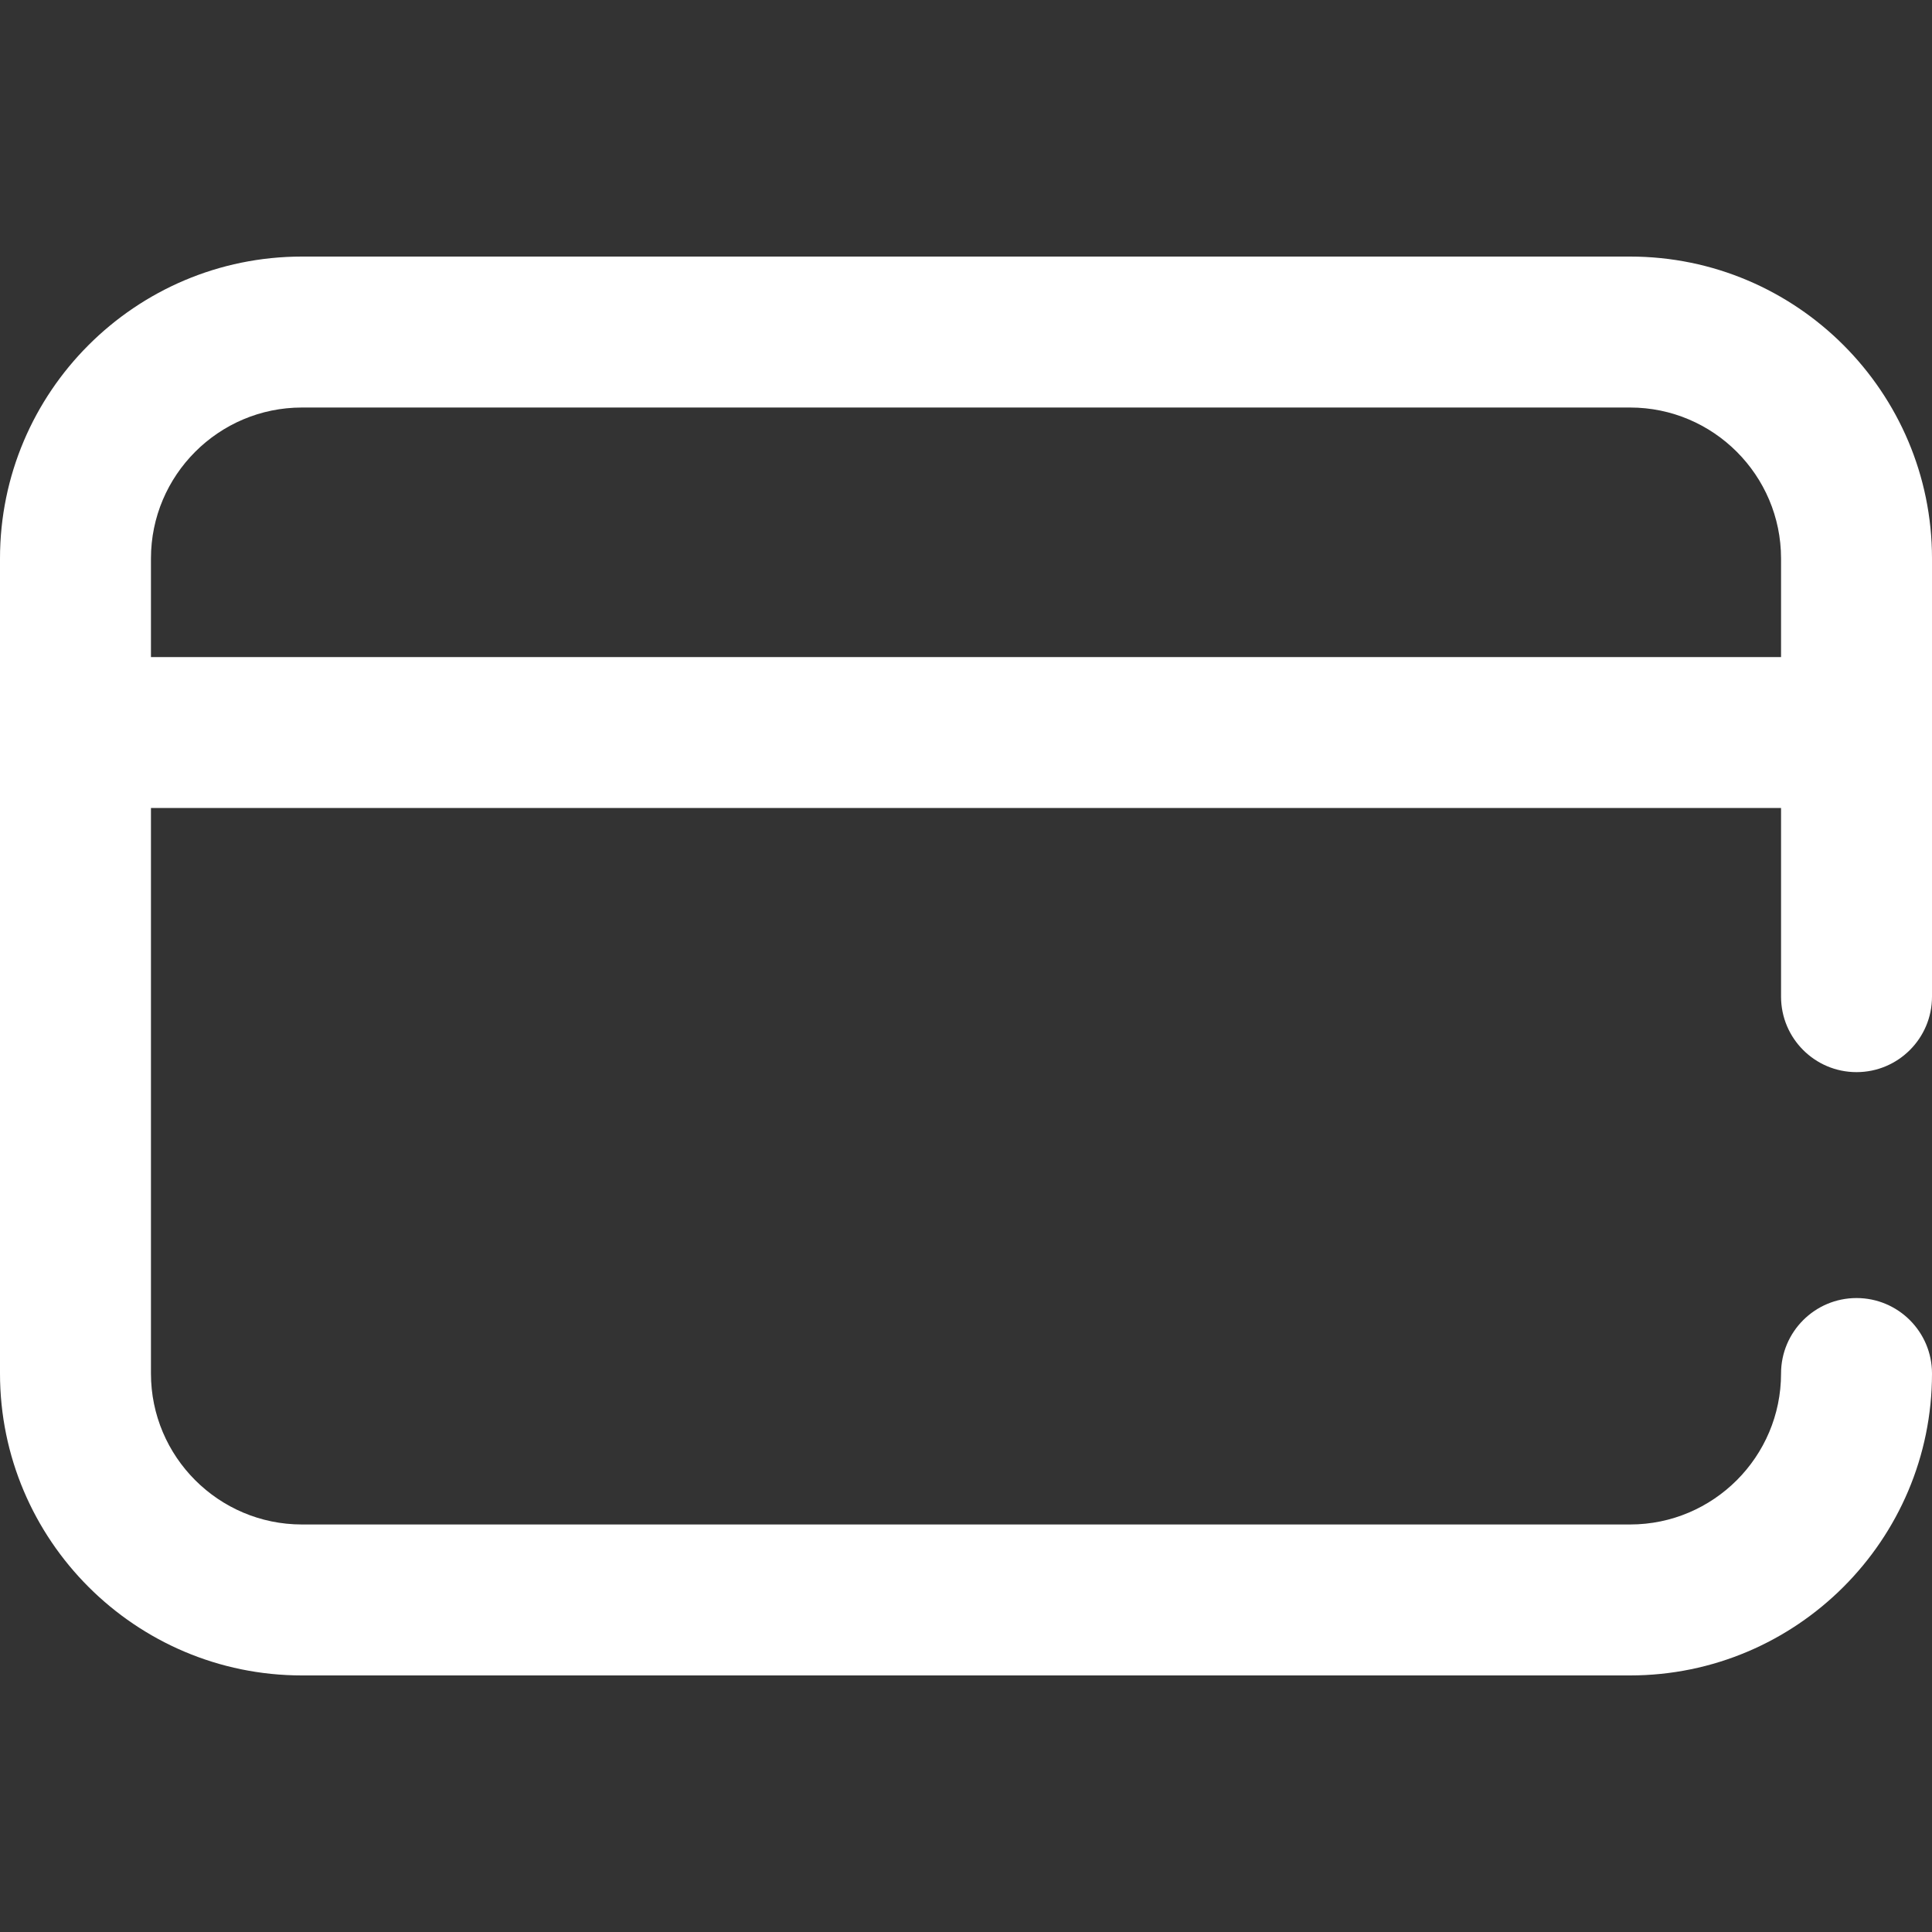 <svg width="30" height="30" viewBox="0 0 30 30" fill="none" xmlns="http://www.w3.org/2000/svg">
<rect x="0" y="0" width="30" height="30" fill="#333333" stroke="none"/>
<path d="M28.828 16.648C29.475 16.648 30 16.123 30 15.476V8.672C30 6.087 27.897 3.984 25.312 3.984H4.688C2.103 3.984 0 6.087 0 8.672V21.328C0 23.913 2.103 26.016 4.688 26.016H25.312C27.897 26.016 30 23.913 30 21.328C30 20.681 29.475 20.156 28.828 20.156C28.181 20.156 27.656 20.681 27.656 21.328C27.656 22.62 26.605 23.672 25.312 23.672H4.688C3.395 23.672 2.344 22.62 2.344 21.328V12.546H27.656V15.476C27.656 16.123 28.181 16.648 28.828 16.648ZM2.344 10.203V8.672C2.344 7.38 3.395 6.328 4.688 6.328H25.312C26.605 6.328 27.656 7.38 27.656 8.672V10.203H2.344Z" fill="white"/>
</svg>

